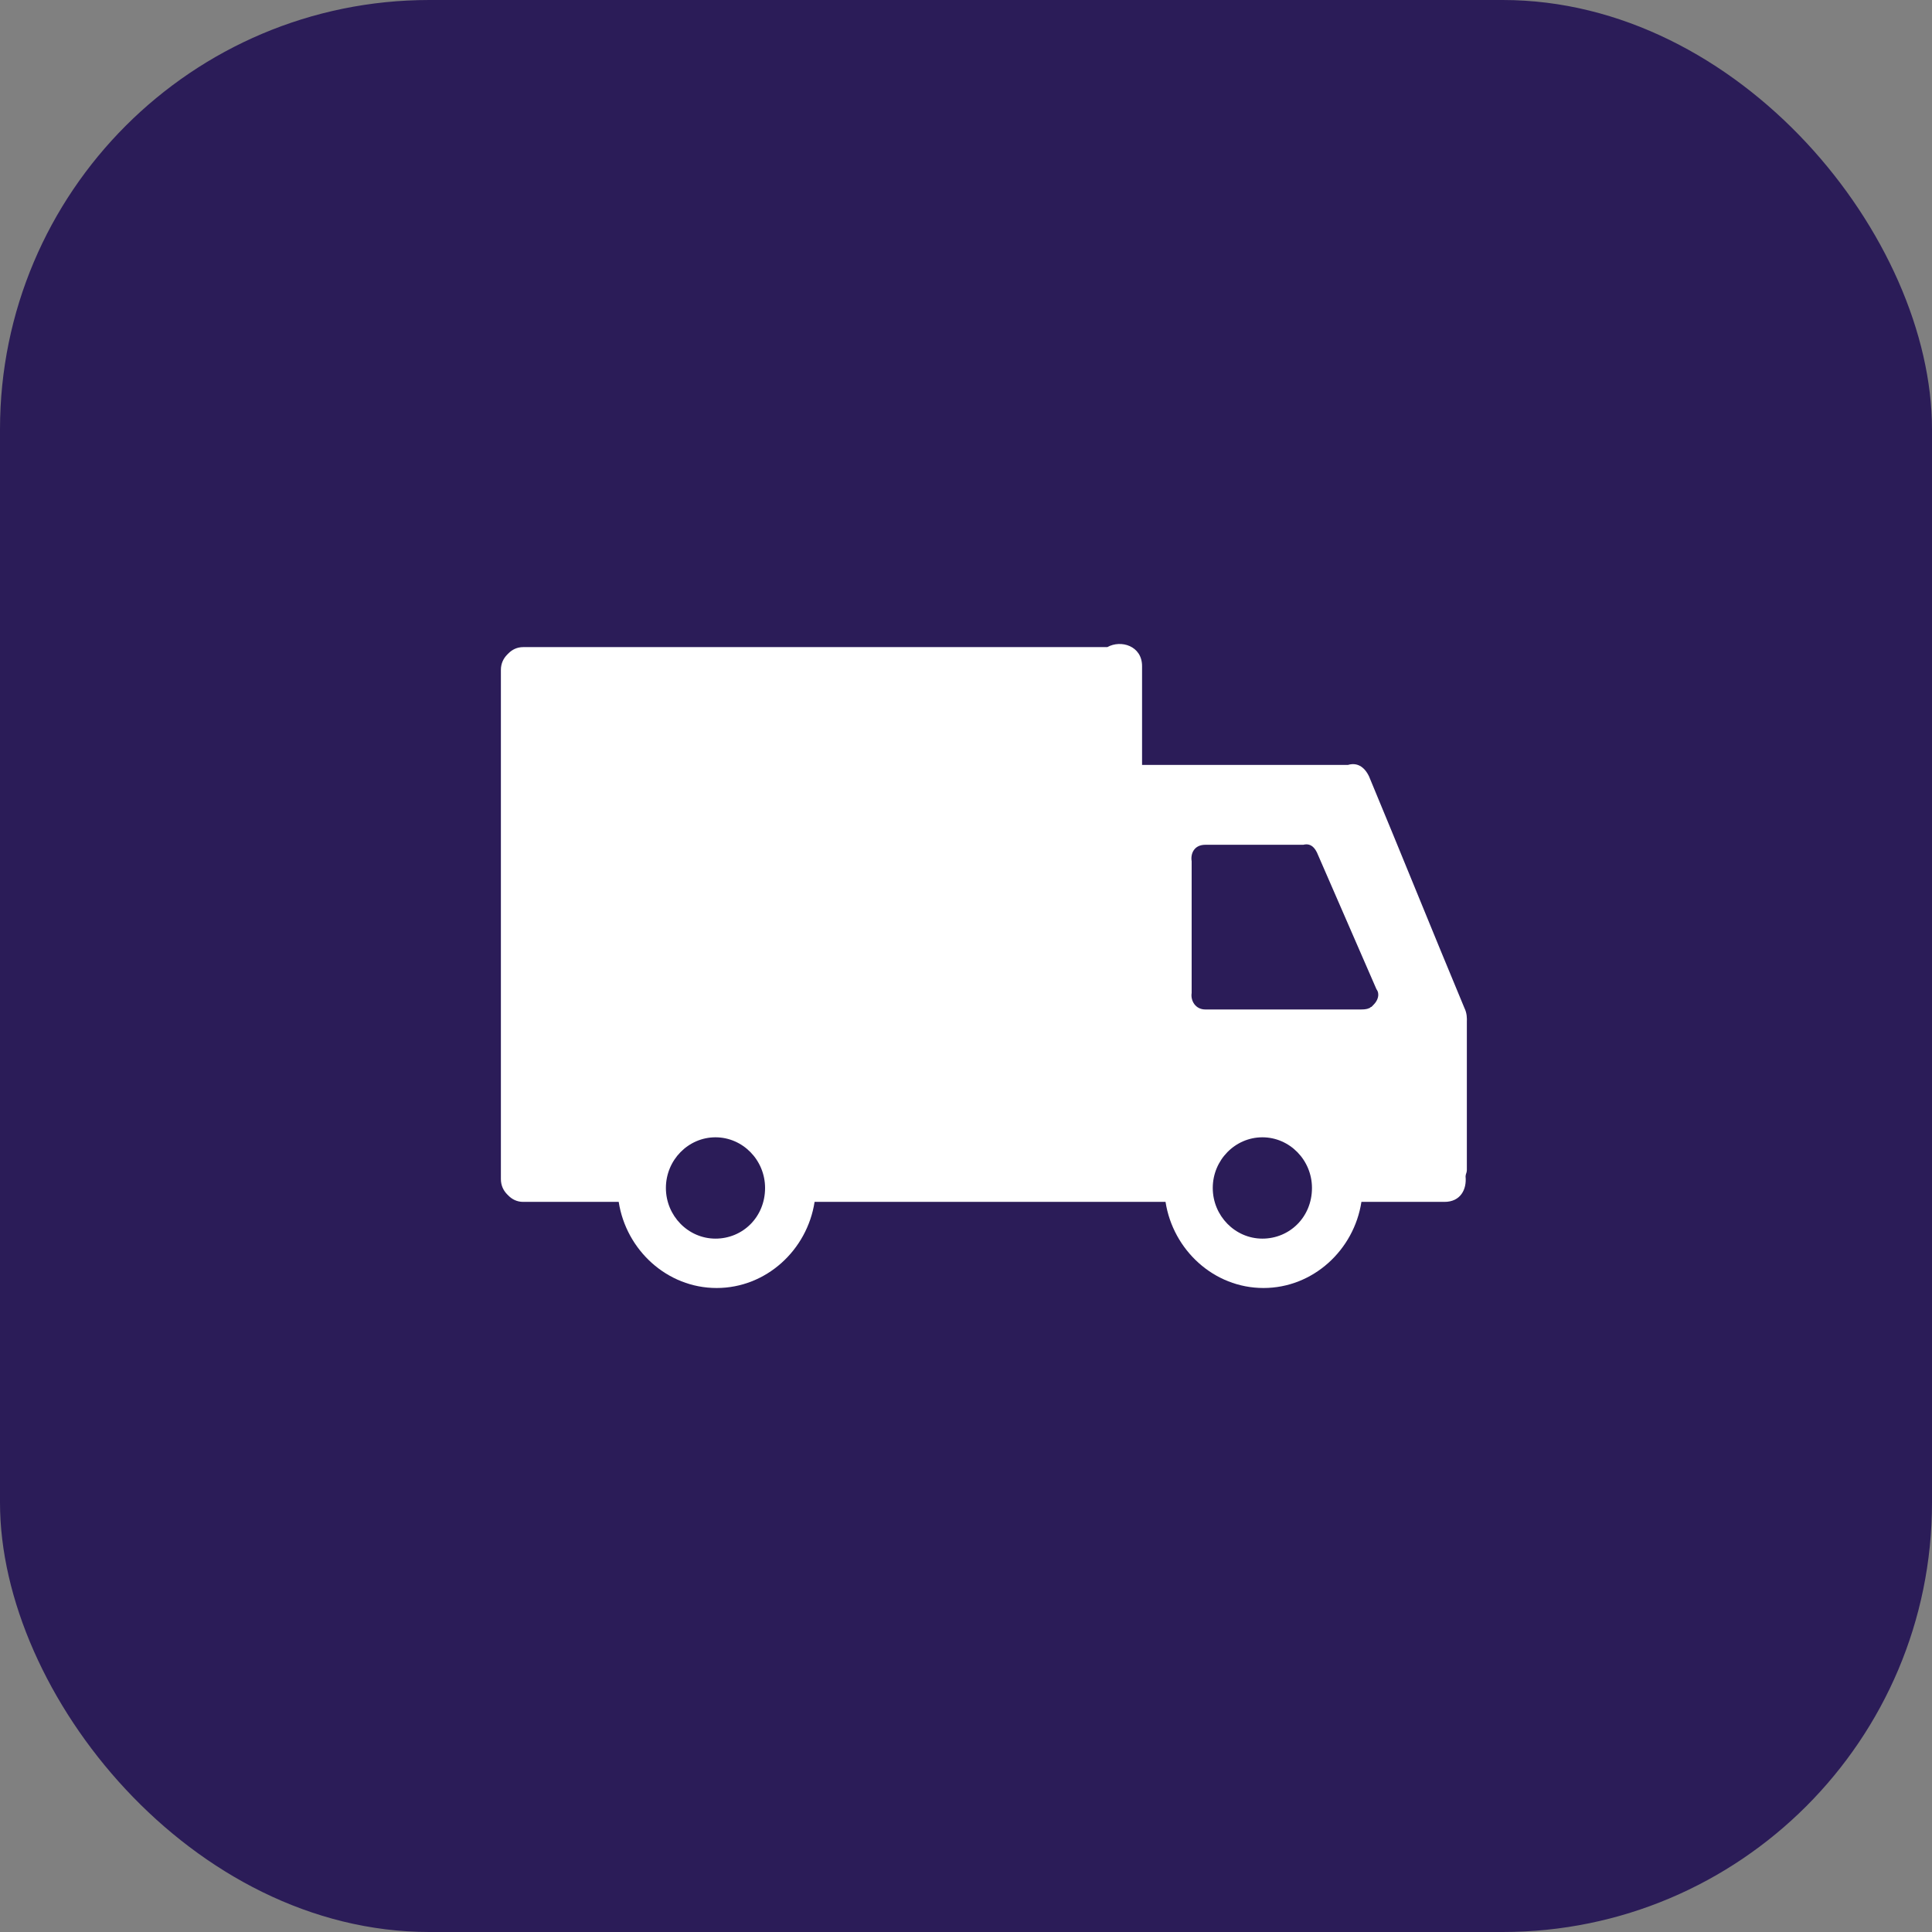 <svg width="54" height="54" viewBox="0 0 54 54" fill="none" xmlns="http://www.w3.org/2000/svg">
<rect x="0" y="0" width="54" height="54" fill="#808080" stroke="none"/>
<rect width="54" height="54" rx="12" fill="#2B1C58"/>
<path d="M40.932 28.176C40.031 26.016 39.164 23.858 38.264 21.698C38.126 21.414 37.917 21.308 37.675 21.38H31.921V18.618C31.921 18.051 31.332 17.874 30.95 18.087H14.624C14.451 18.087 14.313 18.158 14.209 18.264L14.173 18.3C14.069 18.407 14 18.548 14 18.725V32.955C14 33.132 14.069 33.273 14.173 33.38L14.209 33.416C14.313 33.522 14.451 33.593 14.624 33.593H17.293C17.501 34.938 18.644 36 20.03 36C21.417 36 22.561 34.938 22.768 33.593H32.577C32.786 34.938 33.928 36 35.315 36C36.701 36 37.845 34.938 38.052 33.593H40.374C40.825 33.593 40.999 33.239 40.963 32.885C40.963 32.814 40.999 32.778 40.999 32.708V28.566C41.003 28.46 41.003 28.319 40.932 28.176L40.932 28.176ZM19.998 34.62C19.236 34.62 18.612 33.983 18.612 33.204C18.612 32.425 19.236 31.788 19.998 31.788C20.76 31.788 21.384 32.425 21.384 33.204C21.384 34.017 20.76 34.62 19.998 34.62ZM35.284 34.62C34.522 34.62 33.897 33.983 33.897 33.204C33.897 32.425 34.522 31.788 35.284 31.788C36.046 31.788 36.67 32.425 36.67 33.204C36.67 34.017 36.046 34.62 35.284 34.62ZM38.403 28.071L38.333 28.143C38.298 28.143 38.298 28.179 38.264 28.179C38.195 28.215 38.09 28.215 38.021 28.215H33.689C33.411 28.215 33.273 27.967 33.307 27.755V24.072C33.272 23.859 33.376 23.612 33.689 23.612H36.426C36.565 23.576 36.704 23.612 36.808 23.825C37.363 25.099 37.917 26.373 38.472 27.648C38.577 27.788 38.506 27.965 38.403 28.071Z" fill="white"/>
</svg>
